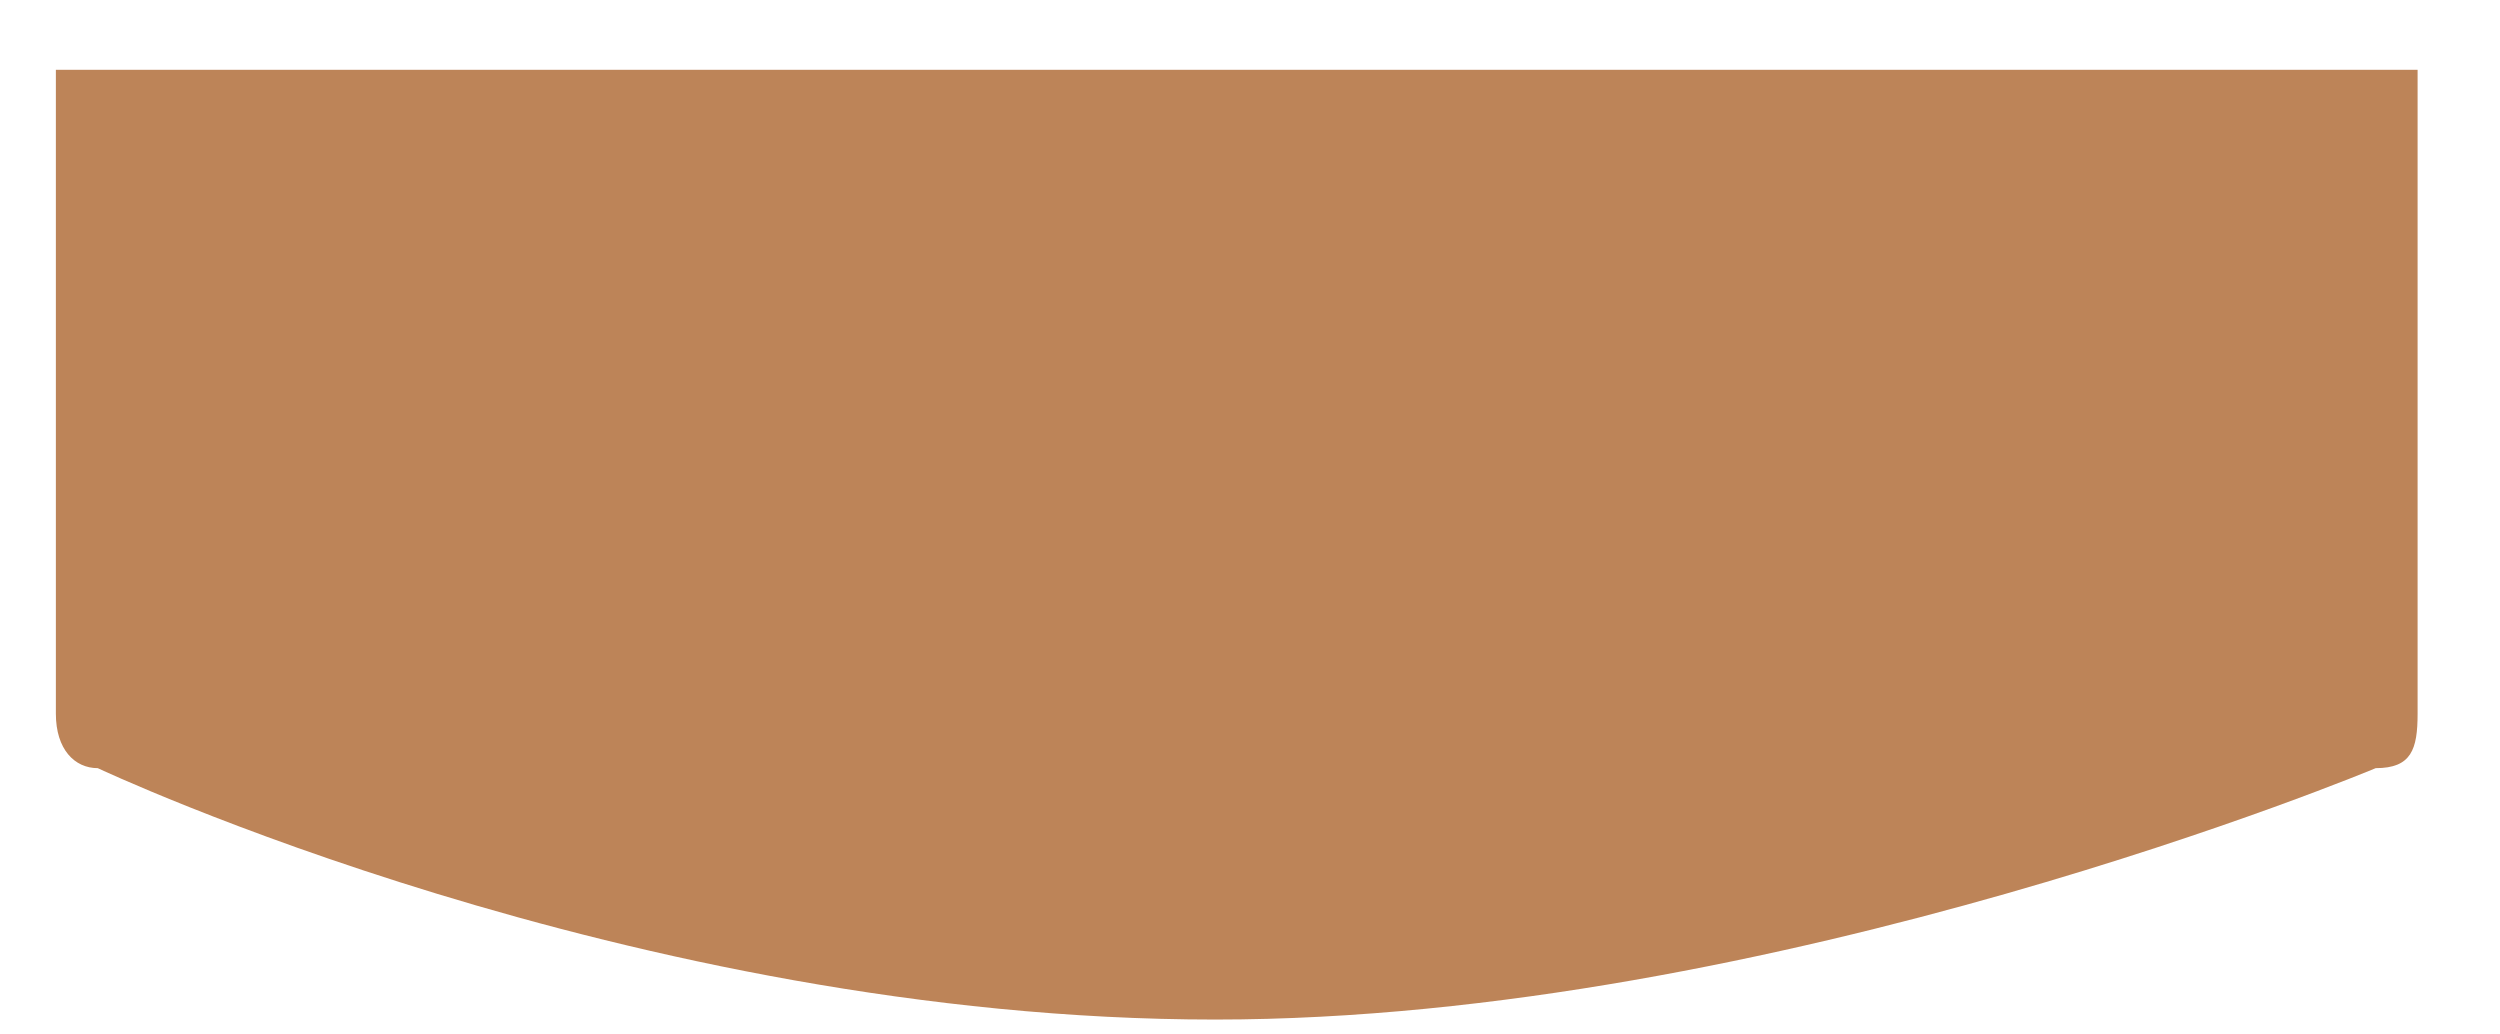 <svg viewBox="0 0 179 74" xmlns="http://www.w3.org/2000/svg" xmlns:xlink="http://www.w3.org/1999/xlink" width="179" height="74">
<defs>
<filter id="Filter_0">
    <feOffset in="SourceAlpha" dx="0" dy="5"/>
    <feGaussianBlur result="blurOut" stdDeviation="2.236"/>
    <feFlood flood-color="rgb(0, 0, 0)" result="floodOut"/>
    <feComposite operator="out" in="floodOut" in2="blurOut" result="compOut"/>
    <feComposite operator="in" in="compOut" in2="SourceAlpha"/>
    <feComponentTransfer><feFuncA type="linear" slope="0.19"/></feComponentTransfer>
    <feBlend mode="multiply" in2="SourceGraphic"/>
</filter>

</defs>
<g filter="url(#Filter_0)">
<path fill-rule="evenodd" stroke="rgb(0, 0, 0)" stroke-width="0px" stroke-linecap="butt" stroke-linejoin="miter" fill="rgb(189, 132, 88)" d="M4.000,-0.000 L173.1,-0.000 L173.1,46.1 C173.1,48.657 172.657,50.000 170.1,50.000 C170.1,50.000 127.109,68.000 87.000,68.000 C45.146,68.000 7.000,50.000 7.000,50.000 C5.343,50.000 4.000,48.657 4.000,46.1 L4.000,-0.000 Z"/>
</g>
</svg>